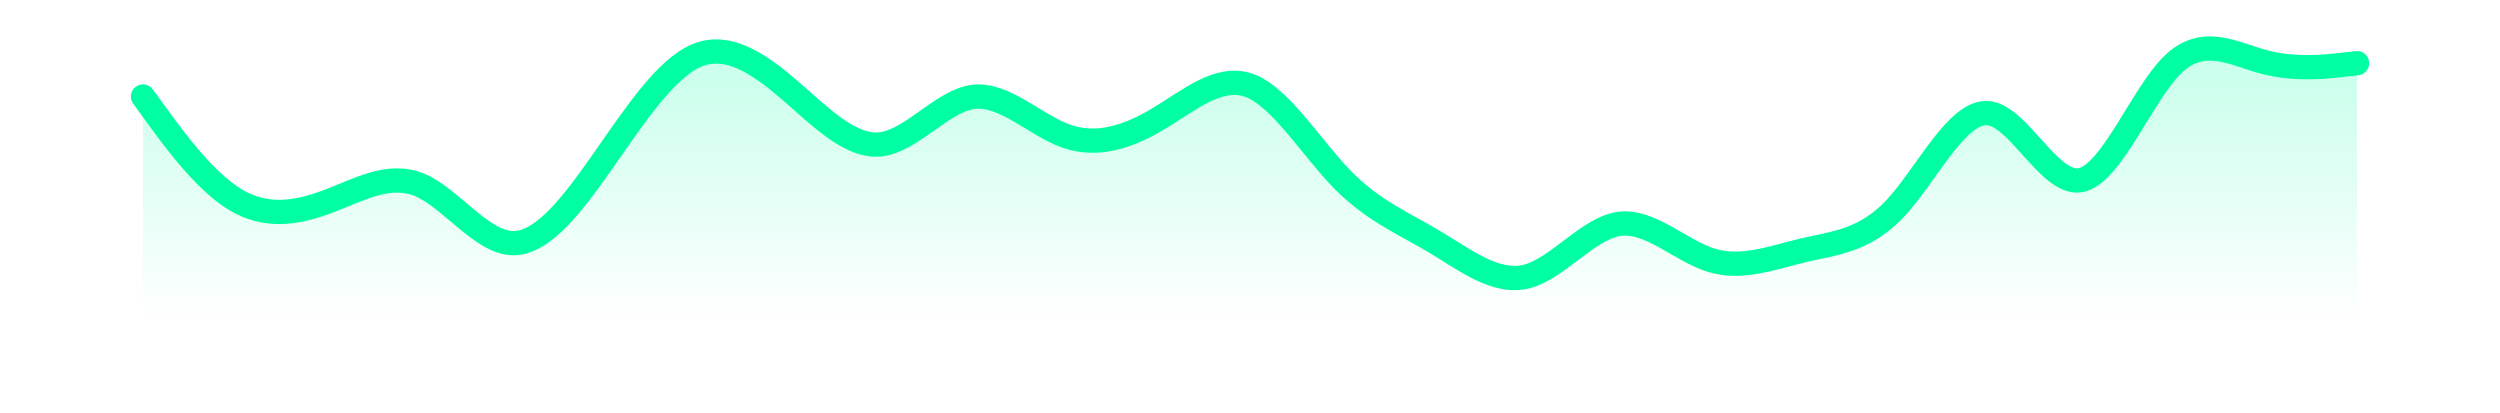 <svg width="206" height="34" viewBox="0 0 206 34" fill="none" xmlns="http://www.w3.org/2000/svg">
    <path
        d="M13.049 9.693L11.782 7.953V30H194.218V5.206L192.952 5.349C191.685 5.493 189.151 5.781 186.617 5.121C184.083 4.462 181.549 2.854 179.015 5.344C176.482 7.834 173.948 14.421 171.414 14.848C168.88 15.275 166.346 9.543 163.812 9.323C161.279 9.103 158.745 14.396 156.211 17.127C153.677 19.859 151.143 20.03 148.609 20.622C146.075 21.213 143.542 22.226 141.008 21.444C138.474 20.661 135.94 18.084 133.406 18.45C130.872 18.817 128.339 22.128 125.805 22.782C123.271 23.436 120.737 21.433 118.203 19.918C115.669 18.403 113.135 17.376 110.602 14.783C108.068 12.19 105.534 8.03 103 7.061C100.466 6.092 97.932 8.314 95.399 9.82C92.865 11.325 90.331 12.115 87.797 11.198C85.263 10.282 82.729 7.659 80.195 7.985C77.662 8.311 75.128 11.585 72.594 11.89C70.06 12.196 67.526 9.532 64.993 7.358C62.459 5.185 59.925 3.502 57.391 4.579C54.857 5.656 52.323 9.493 49.789 13.114C47.255 16.735 44.722 20.141 42.188 20.034C39.654 19.927 37.12 16.307 34.586 15.241C32.053 14.176 29.519 15.665 26.985 16.616C24.451 17.567 21.917 17.979 19.383 16.446C16.849 14.912 14.316 11.432 13.049 9.693L13.049 9.693Z"
        fill="url(#paint0_linear_9037_1516)" />
    <path
        d="M11.782 7.953L13.049 9.693C14.316 11.432 16.849 14.912 19.383 16.446C21.917 17.979 24.451 17.567 26.985 16.616C29.519 15.665 32.053 14.176 34.586 15.241C37.12 16.307 39.654 19.927 42.188 20.034C44.722 20.141 47.255 16.735 49.789 13.114C52.323 9.493 54.857 5.656 57.391 4.579C59.925 3.502 62.459 5.185 64.992 7.358C67.526 9.532 70.06 12.196 72.594 11.89C75.128 11.585 77.662 8.311 80.195 7.985C82.729 7.659 85.263 10.282 87.797 11.198C90.331 12.115 92.865 11.325 95.399 9.82C97.932 8.314 100.466 6.092 103 7.061C105.534 8.03 108.068 12.19 110.602 14.783C113.135 17.376 115.669 18.403 118.203 19.918C120.737 21.433 123.271 23.436 125.805 22.782C128.339 22.128 130.872 18.817 133.406 18.45C135.94 18.084 138.474 20.661 141.008 21.444C143.542 22.226 146.075 21.213 148.609 20.622C151.143 20.03 153.677 19.859 156.211 17.127C158.745 14.396 161.278 9.103 163.812 9.323C166.346 9.543 168.88 15.275 171.414 14.848C173.948 14.421 176.482 7.834 179.015 5.344C181.549 2.854 184.083 4.462 186.617 5.121C189.151 5.781 191.685 5.493 192.952 5.349L194.218 5.206"
        stroke="#00FFA3" stroke-width="2" stroke-linecap="round" />
    <defs>
        <linearGradient id="paint0_linear_9037_1516" x1="191.521" y1="6.553" x2="191.521" y2="29.953"
            gradientUnits="userSpaceOnUse">
            <stop stop-color="#00FFA3" stop-opacity="0.2" />
            <stop offset="0.851" stop-color="#00FFA3" stop-opacity="0" />
        </linearGradient>
    </defs>
</svg>
